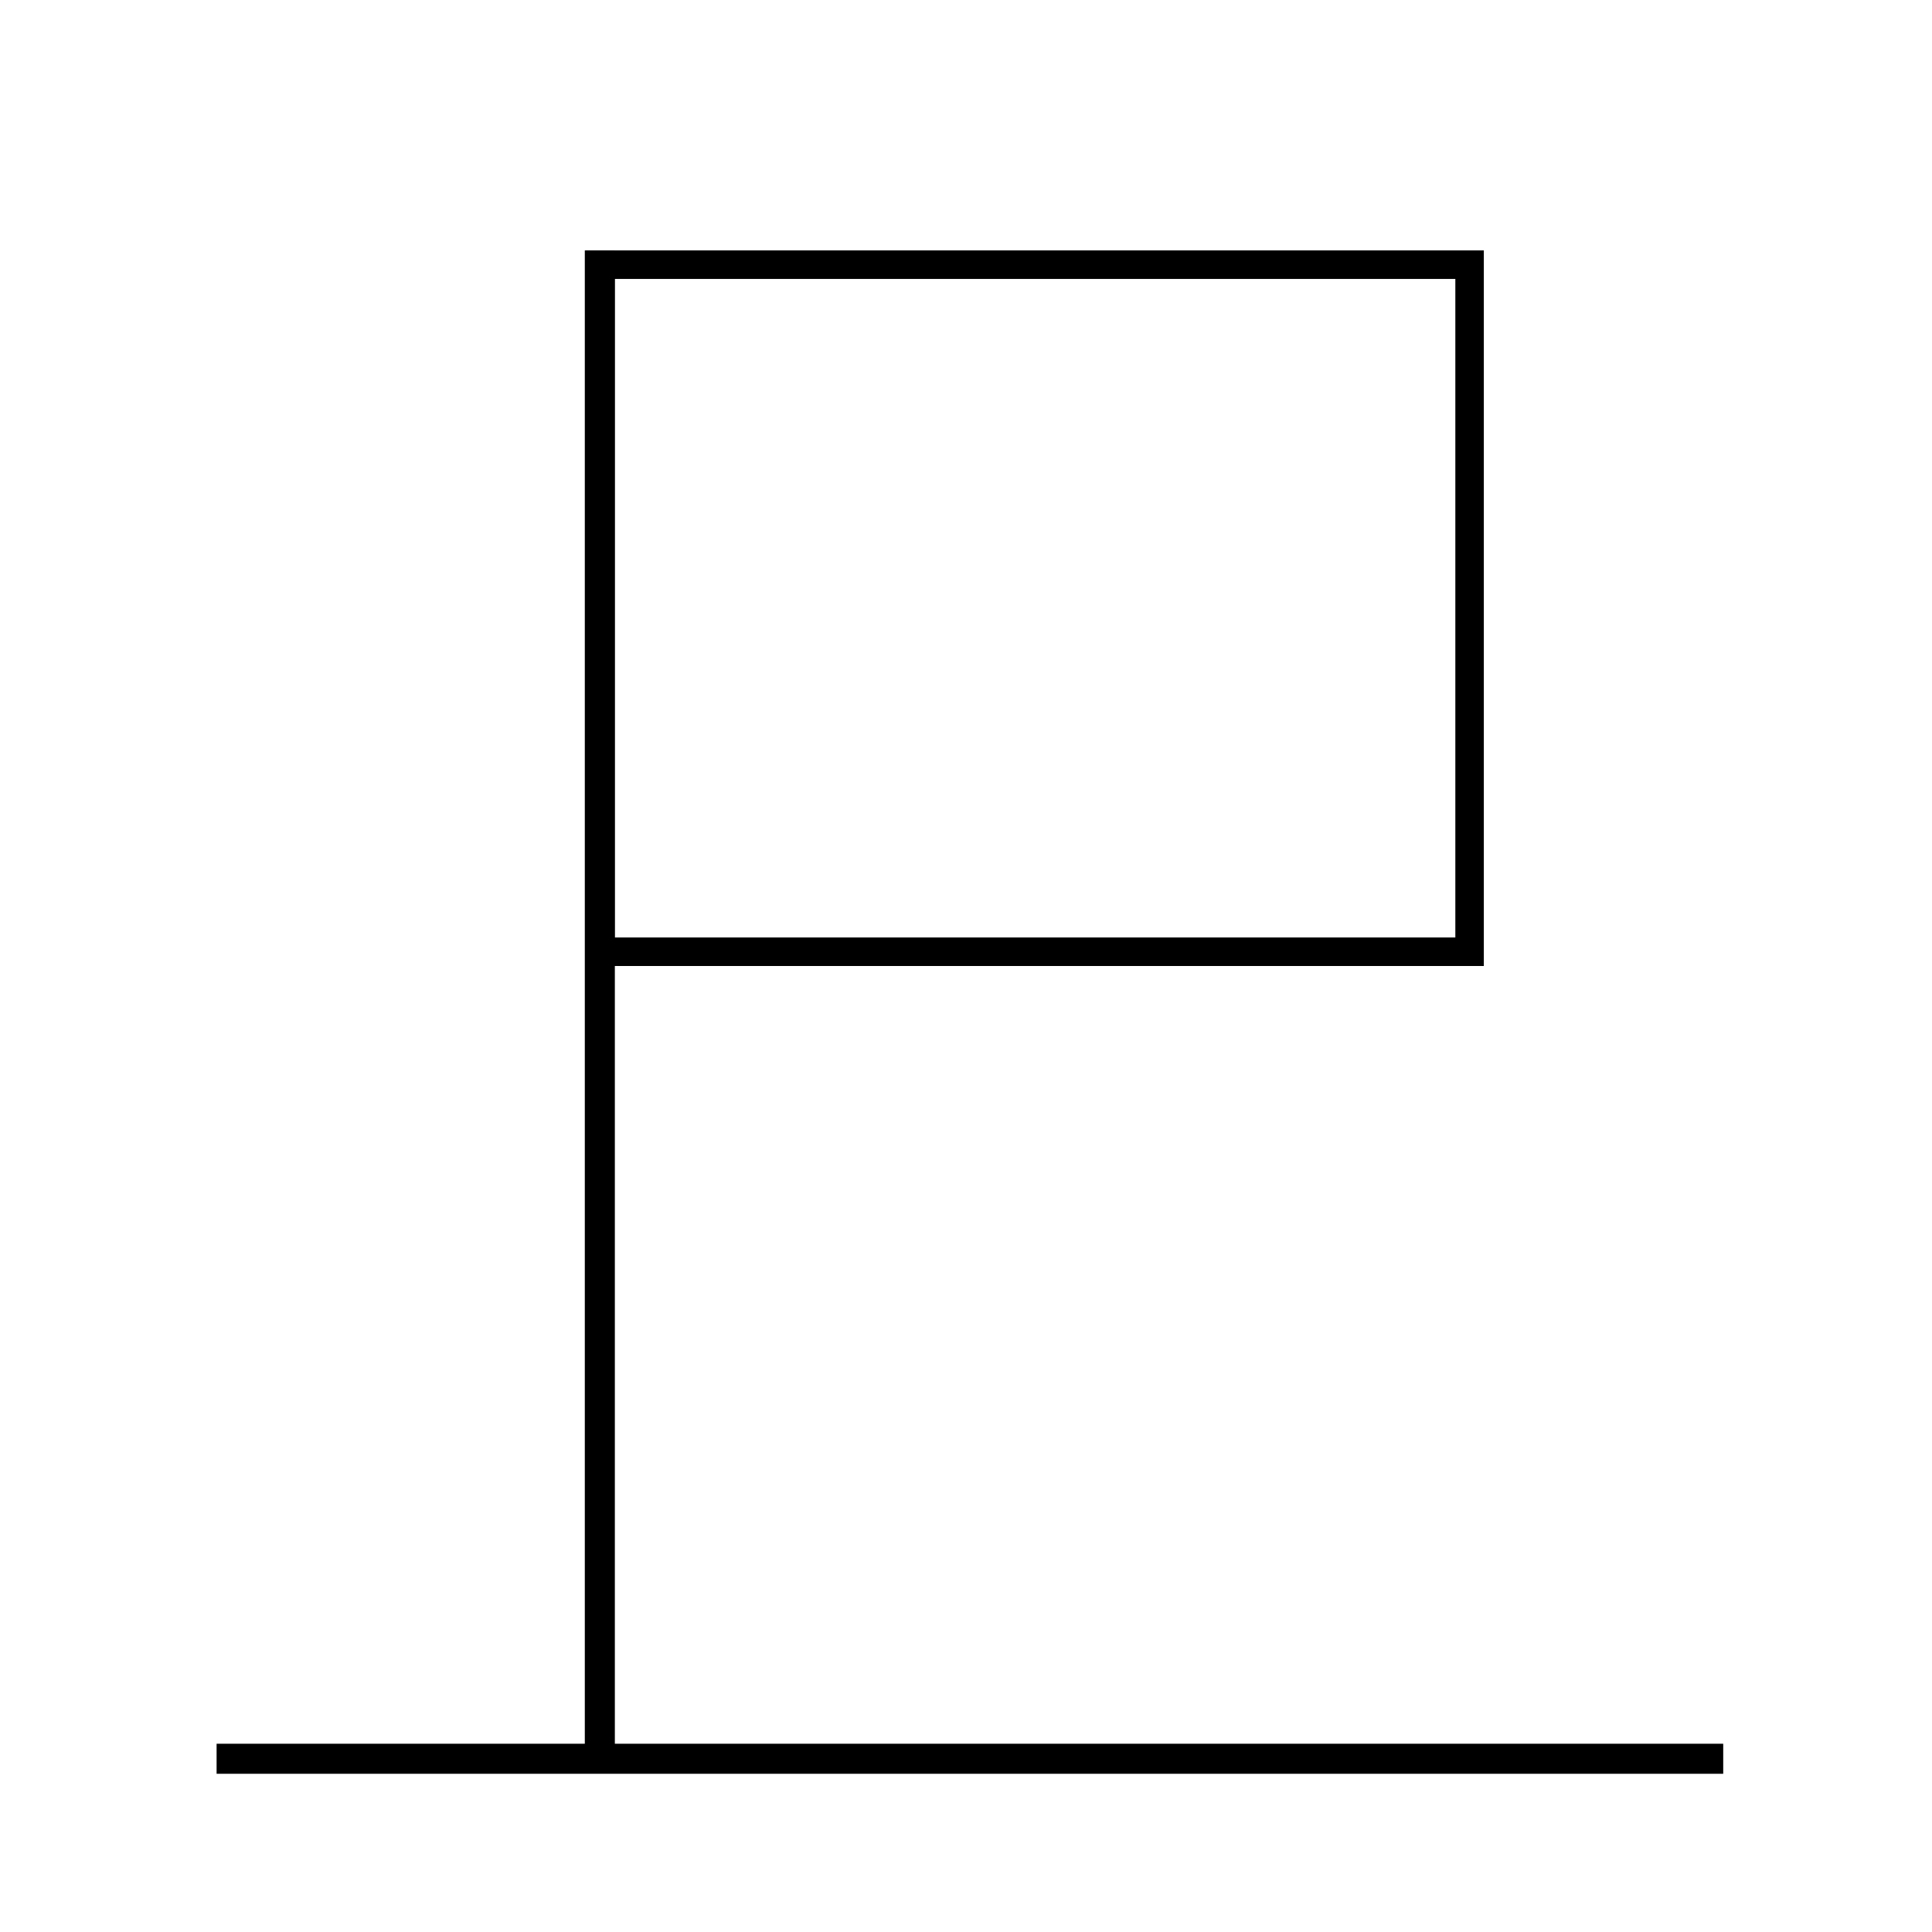 <?xml version="1.0" encoding="UTF-8"?>
<!-- Uploaded to: SVG Repo, www.svgrepo.com, Generator: SVG Repo Mixer Tools -->
<svg fill="#000000" width="800px" height="800px" version="1.1" viewBox="144 144 512 512" xmlns="http://www.w3.org/2000/svg">
 <g>
  <path d="m298.98 210.36h7.961v399.27h-7.961z"/>
  <path d="m537.23 400h-238v-189.64h238zm-230.34-7.559h222.79v-174.52h-222.79z"/>
  <path d="m201.4 614.07v-7.961h399.27v7.961z"/>
 </g>
</svg>